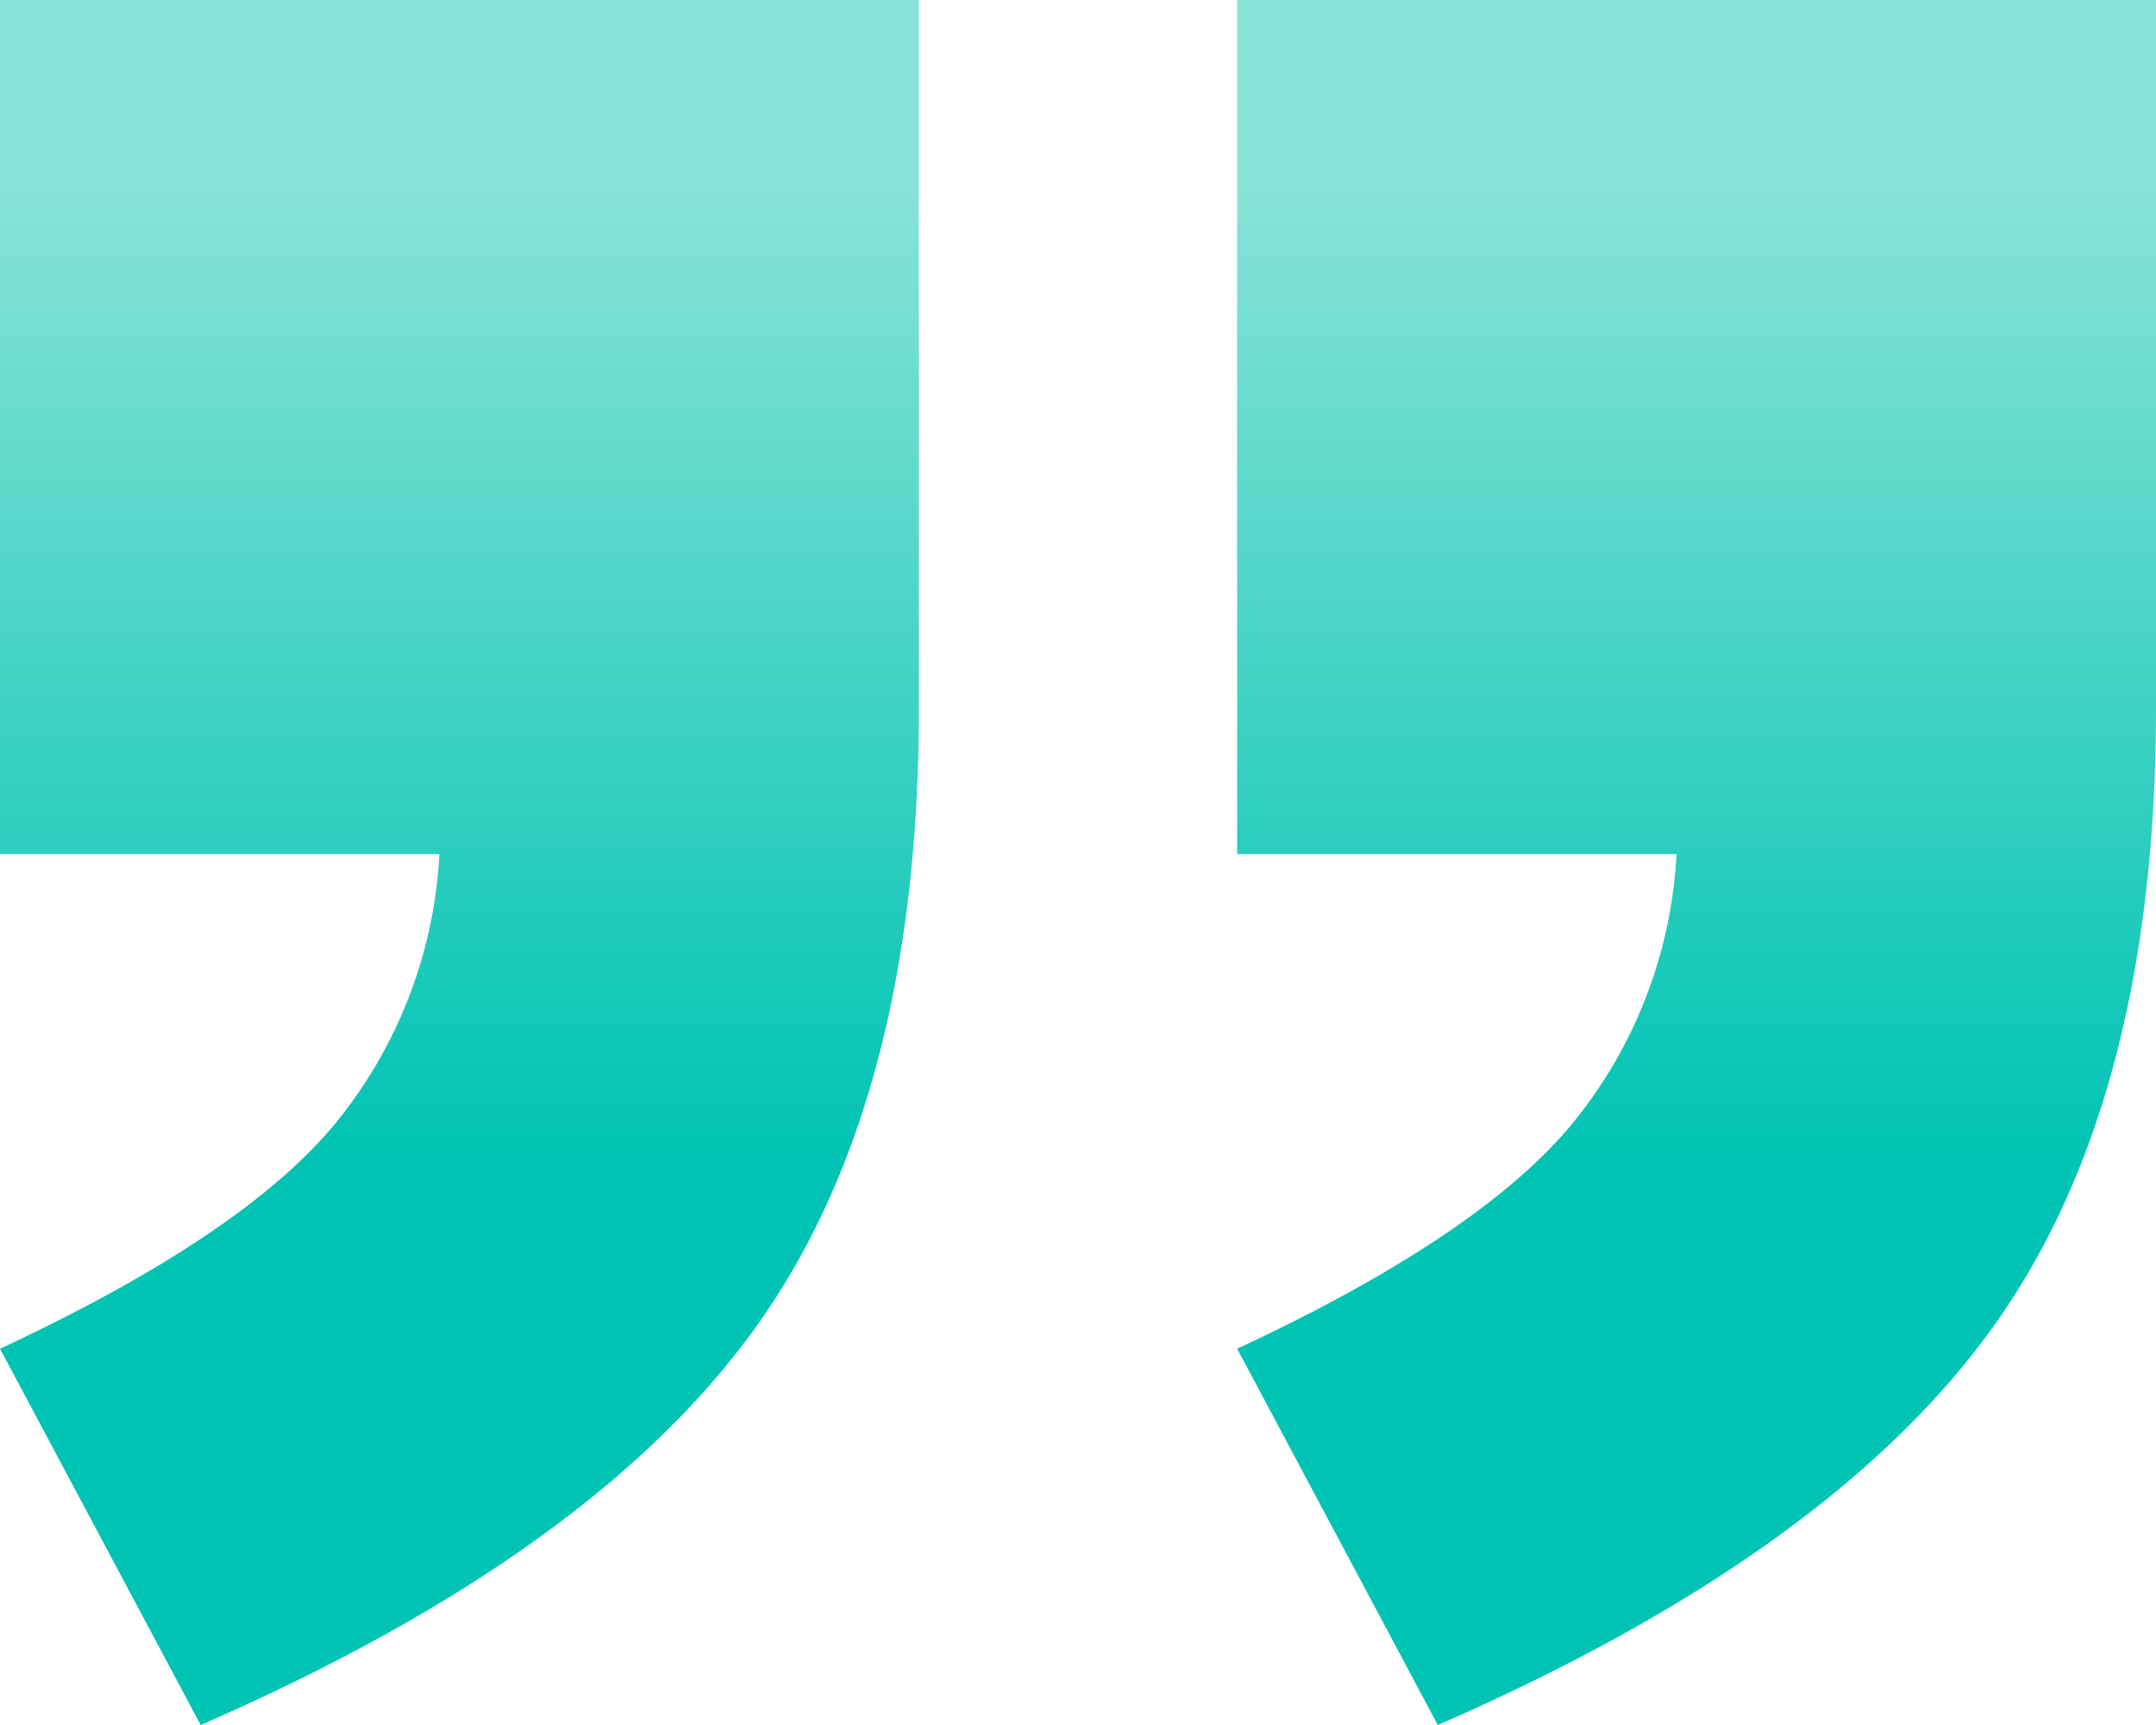 <svg xmlns="http://www.w3.org/2000/svg" xmlns:xlink="http://www.w3.org/1999/xlink" viewBox="0 0 40 32"><defs><style>.cls-1{fill:url(#New_Gradient_Swatch_2);}</style><linearGradient id="New_Gradient_Swatch_2" x1="-451.526" y1="-5951.433" x2="-451.526" y2="-5924.545" gradientTransform="translate(471.526 5945.863)" gradientUnits="userSpaceOnUse"><stop offset="0.324" stop-color="#8ae3d8"/><stop offset="1" stop-color="#00c4b3"/></linearGradient></defs><g id="Arte"><path class="cls-1" d="M0,0,17.048,0V13.138q0,7.255-3.018,11.47Q11.012,28.824,3.723,32L0,25.02Q4.546,22.902,6.251,20.804A8.595,8.595,0,0,0,8.152,15.843L0,15.843ZM22.952,0,40,0V13.138q0,7.255-3.018,11.47Q33.964,28.824,26.675,32L22.953,25.02q4.546-2.118,6.25-4.215a8.595,8.595,0,0,0,1.901-4.961H22.952Z"/></g></svg>